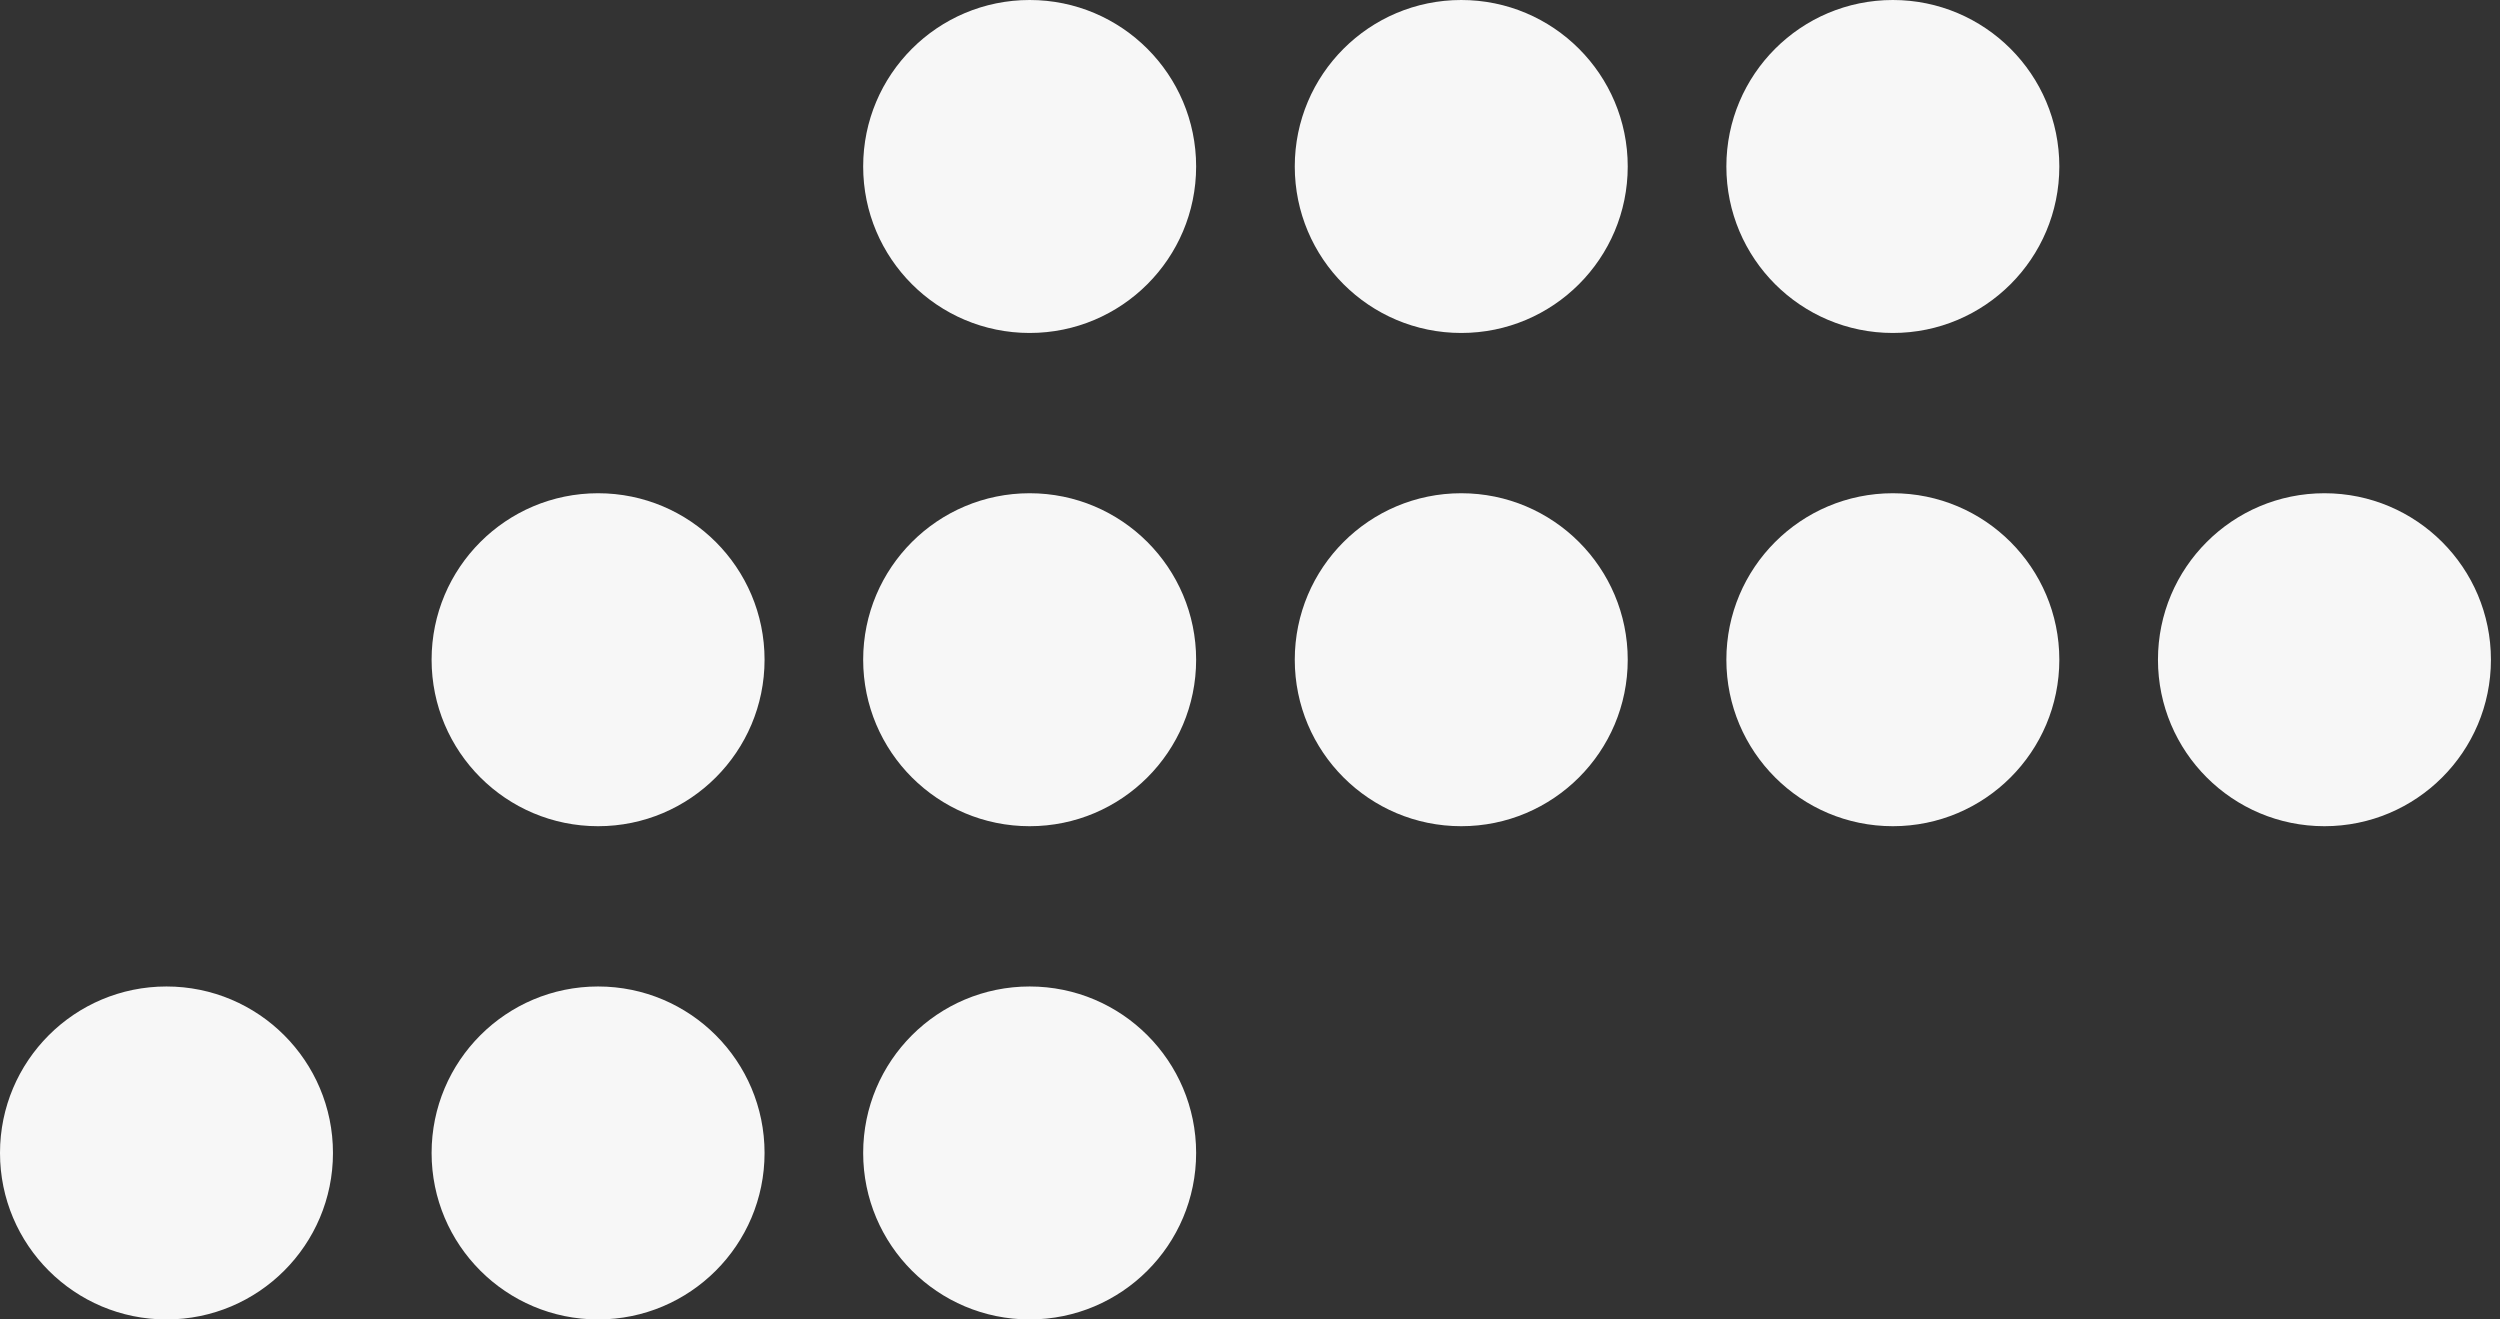 <?xml version="1.0" encoding="UTF-8"?> <svg xmlns="http://www.w3.org/2000/svg" width="108" height="57" viewBox="0 0 108 57" fill="none"><rect x="0" y="0" width="108" height="57" fill="#333333" stroke="none"/><circle cx="44.481" cy="7.192" r="7.192" fill="#F7F7F7"></circle><circle cx="63.126" cy="7.192" r="7.192" fill="#F7F7F7"></circle><circle cx="81.771" cy="7.192" r="7.192" fill="#F7F7F7"></circle><circle cx="25.837" cy="28.5" r="7.192" fill="#F7F7F7"></circle><circle cx="44.481" cy="28.5" r="7.192" fill="#F7F7F7"></circle><circle cx="63.126" cy="28.5" r="7.192" fill="#F7F7F7"></circle><circle cx="81.771" cy="28.5" r="7.192" fill="#F7F7F7"></circle><circle cx="100.416" cy="28.5" r="7.192" fill="#F7F7F7"></circle><circle cx="7.192" cy="49.808" r="7.192" fill="#F7F7F7"></circle><circle cx="25.837" cy="49.808" r="7.192" fill="#F7F7F7"></circle><circle cx="44.481" cy="49.808" r="7.192" fill="#F7F7F7"></circle></svg> 